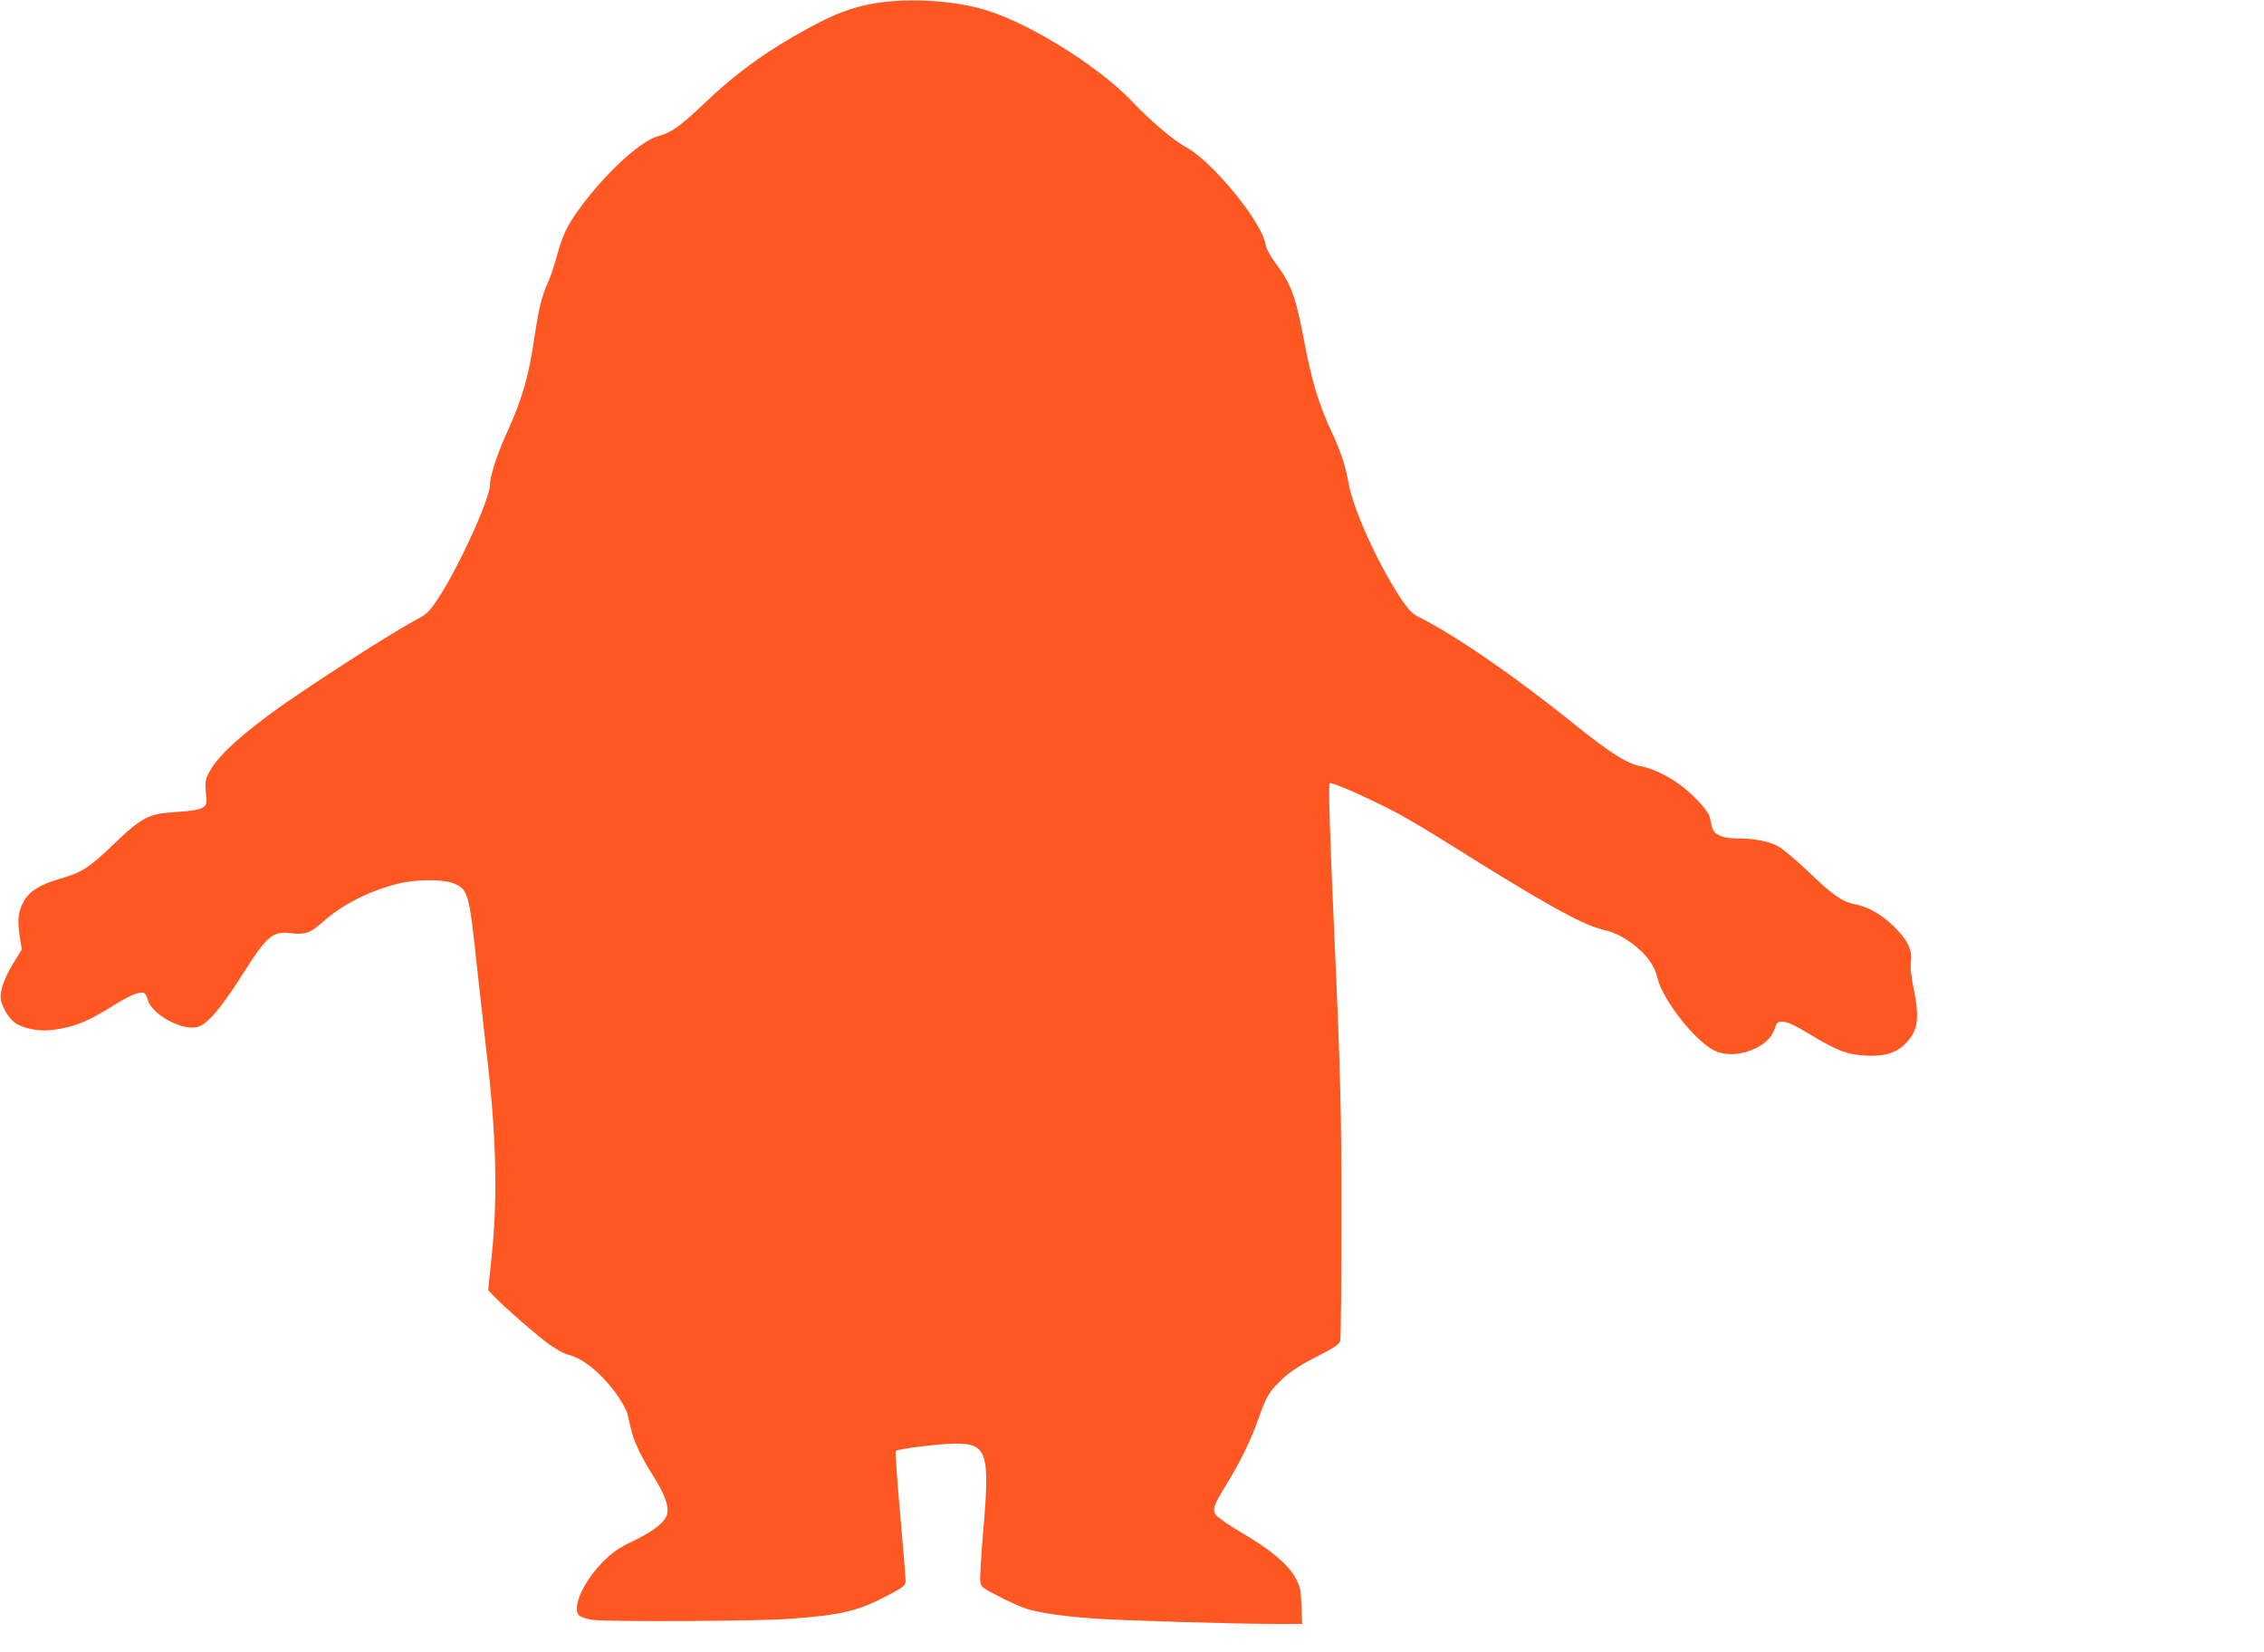 <?xml version="1.0" standalone="no"?>
<!DOCTYPE svg PUBLIC "-//W3C//DTD SVG 20010904//EN"
 "http://www.w3.org/TR/2001/REC-SVG-20010904/DTD/svg10.dtd">
<svg version="1.0" xmlns="http://www.w3.org/2000/svg"
 width="1280pt" height="934pt" viewBox="0 0 1280 934"
 preserveAspectRatio="xMidYMid meet">
<g transform="translate(0,934) scale(0.1,-0.1)"
fill="#ff5722" stroke="none">
<path d="M4933 9319 c-122 -22 -217 -59 -366 -140 -232 -126 -412 -257 -592
-430 -130 -123 -181 -160 -255 -179 -102 -27 -311 -222 -455 -425 -61 -85 -83
-133 -116 -250 -15 -57 -39 -127 -53 -157 -33 -71 -51 -146 -75 -310 -33 -221
-70 -348 -160 -545 -52 -115 -91 -237 -91 -285 0 -77 -175 -460 -289 -635 -56
-85 -66 -94 -136 -131 -166 -90 -654 -406 -827 -535 -196 -147 -296 -244 -340
-331 -17 -34 -19 -51 -14 -108 6 -64 5 -68 -19 -84 -17 -11 -61 -18 -144 -24
-162 -10 -195 -27 -356 -180 -143 -138 -182 -162 -310 -199 -109 -32 -167 -68
-200 -125 -32 -57 -38 -104 -24 -195 l12 -78 -45 -74 c-62 -101 -86 -179 -69
-227 21 -60 57 -108 95 -126 60 -28 137 -38 210 -26 117 18 182 46 326 135 93
58 149 81 173 72 8 -3 18 -20 22 -37 18 -81 191 -178 280 -156 57 14 137 108
266 313 127 200 161 229 260 218 84 -10 113 0 184 63 104 94 250 170 411 213
106 29 260 31 326 6 84 -33 90 -52 133 -456 20 -179 44 -402 55 -494 56 -468
65 -817 30 -1157 l-20 -194 28 -29 c56 -60 256 -234 320 -279 37 -26 81 -50
97 -54 59 -13 127 -56 191 -120 74 -73 140 -171 153 -223 4 -20 13 -58 20 -86
16 -67 57 -152 125 -260 62 -98 87 -166 79 -210 -9 -46 -71 -97 -188 -154 -92
-44 -121 -65 -181 -125 -107 -109 -172 -257 -130 -298 9 -9 42 -20 73 -25 86
-12 943 -8 1123 6 293 22 382 44 551 133 92 49 99 55 99 83 0 16 -14 187 -31
378 -17 191 -28 351 -25 355 12 11 249 41 334 41 182 2 199 -50 162 -480 -12
-141 -20 -273 -18 -294 3 -36 5 -38 108 -91 58 -30 128 -61 155 -69 77 -24
215 -43 385 -55 184 -12 795 -30 1016 -30 l156 0 -4 103 c-3 90 -7 108 -33
156 -42 77 -138 158 -298 252 -76 45 -146 93 -154 106 -20 30 -10 57 62 173
77 126 137 248 180 370 46 131 60 154 138 227 45 42 99 77 190 123 101 52 129
70 134 90 4 14 7 315 7 670 1 619 -5 840 -44 1715 -23 515 -30 759 -22 767 10
10 239 -92 392 -174 52 -28 174 -101 270 -161 540 -339 758 -461 877 -491 78
-19 123 -42 191 -96 66 -53 108 -114 122 -176 28 -124 212 -359 323 -413 56
-27 130 -27 202 0 73 27 120 69 138 122 13 39 17 42 49 41 24 -1 70 -22 152
-72 148 -90 210 -114 311 -119 128 -8 201 22 259 105 41 58 45 130 16 269 -15
72 -20 123 -16 157 8 68 -19 123 -99 201 -68 66 -145 110 -217 123 -72 14
-128 53 -266 186 -71 68 -148 132 -173 144 -57 28 -133 42 -223 42 -48 0 -82
6 -106 18 -34 17 -38 25 -54 104 -8 35 -95 129 -171 184 -77 55 -155 91 -225
104 -71 14 -170 76 -355 225 -353 284 -689 516 -900 620 -29 15 -55 42 -95
102 -128 192 -269 502 -295 649 -18 102 -45 183 -97 294 -72 153 -114 292
-158 528 -45 238 -72 310 -159 425 -31 42 -51 80 -56 106 -21 128 -304 472
-451 550 -67 35 -201 149 -305 259 -199 209 -619 465 -864 526 -189 48 -425
57 -602 25z"/>
</g>
</svg>
